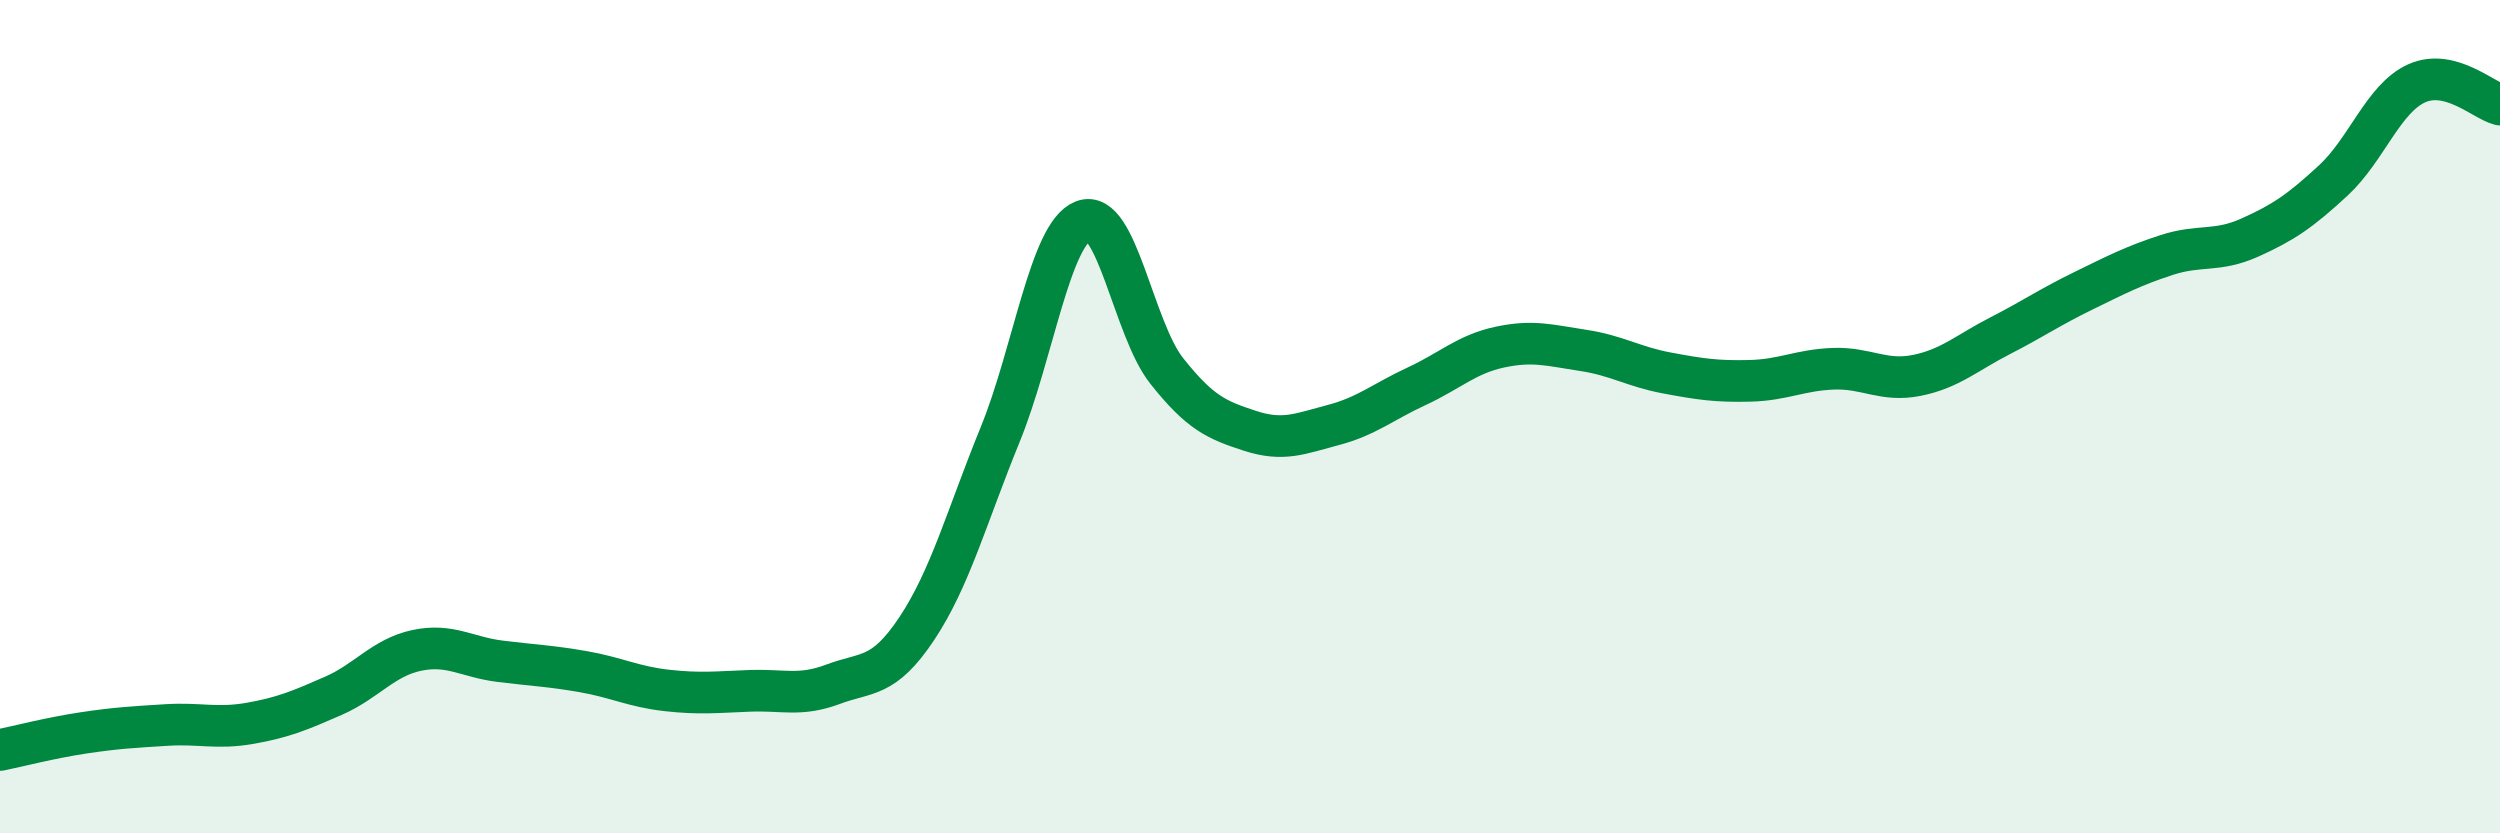 
    <svg width="60" height="20" viewBox="0 0 60 20" xmlns="http://www.w3.org/2000/svg">
      <path
        d="M 0,18 C 0.4,17.92 1.2,17.71 2,17.59 C 2.8,17.47 3.2,17.45 4,17.4 C 4.8,17.35 5.2,17.5 6,17.36 C 6.8,17.22 7.2,17.05 8,16.7 C 8.8,16.35 9.2,15.78 10,15.61 C 10.8,15.44 11.2,15.77 12,15.87 C 12.8,15.97 13.2,15.98 14,16.12 C 14.8,16.26 15.2,16.48 16,16.57 C 16.8,16.66 17.2,16.61 18,16.58 C 18.8,16.55 19.2,16.72 20,16.42 C 20.8,16.12 21.2,16.29 22,15.09 C 22.8,13.89 23.2,12.4 24,10.44 C 24.8,8.48 25.2,5.61 26,5.3 C 26.8,4.99 27.2,7.89 28,8.9 C 28.8,9.91 29.2,10.08 30,10.34 C 30.8,10.6 31.2,10.41 32,10.2 C 32.8,9.99 33.2,9.64 34,9.27 C 34.8,8.9 35.2,8.5 36,8.33 C 36.8,8.16 37.2,8.29 38,8.41 C 38.8,8.53 39.2,8.8 40,8.95 C 40.8,9.1 41.2,9.16 42,9.14 C 42.8,9.12 43.2,8.88 44,8.85 C 44.8,8.82 45.2,9.17 46,9.01 C 46.8,8.85 47.2,8.47 48,8.06 C 48.8,7.65 49.2,7.37 50,6.98 C 50.8,6.59 51.2,6.38 52,6.12 C 52.8,5.86 53.2,6.06 54,5.7 C 54.8,5.34 55.2,5.07 56,4.33 C 56.8,3.59 57.2,2.36 58,2 C 58.8,1.64 59.6,2.41 60,2.51L60 20L0 20Z"
        fill="#008740"
        opacity="0.1"
        stroke-linecap="round"
        stroke-linejoin="round"
      />
      <path
        d="M 0,18 C 0.4,17.92 1.2,17.71 2,17.59 C 2.8,17.47 3.2,17.45 4,17.4 C 4.8,17.35 5.2,17.5 6,17.36 C 6.8,17.22 7.2,17.05 8,16.7 C 8.8,16.35 9.2,15.78 10,15.61 C 10.8,15.44 11.2,15.77 12,15.87 C 12.8,15.97 13.2,15.98 14,16.12 C 14.8,16.26 15.2,16.48 16,16.57 C 16.8,16.66 17.2,16.61 18,16.58 C 18.8,16.55 19.2,16.72 20,16.42 C 20.8,16.12 21.2,16.29 22,15.09 C 22.8,13.89 23.2,12.4 24,10.44 C 24.8,8.48 25.2,5.61 26,5.3 C 26.8,4.99 27.2,7.89 28,8.9 C 28.8,9.91 29.2,10.08 30,10.34 C 30.8,10.6 31.2,10.41 32,10.2 C 32.8,9.99 33.2,9.64 34,9.27 C 34.8,8.9 35.2,8.5 36,8.33 C 36.8,8.16 37.2,8.29 38,8.41 C 38.8,8.53 39.2,8.8 40,8.95 C 40.8,9.1 41.2,9.16 42,9.14 C 42.8,9.12 43.2,8.88 44,8.85 C 44.8,8.82 45.2,9.17 46,9.01 C 46.8,8.85 47.2,8.47 48,8.06 C 48.8,7.65 49.2,7.37 50,6.98 C 50.8,6.59 51.2,6.38 52,6.12 C 52.8,5.86 53.2,6.06 54,5.7 C 54.8,5.34 55.2,5.07 56,4.33 C 56.8,3.59 57.2,2.36 58,2 C 58.8,1.64 59.6,2.41 60,2.51"
        stroke="#008740"
        stroke-width="1"
        fill="none"
        stroke-linecap="round"
        stroke-linejoin="round"
      />
    </svg>
  